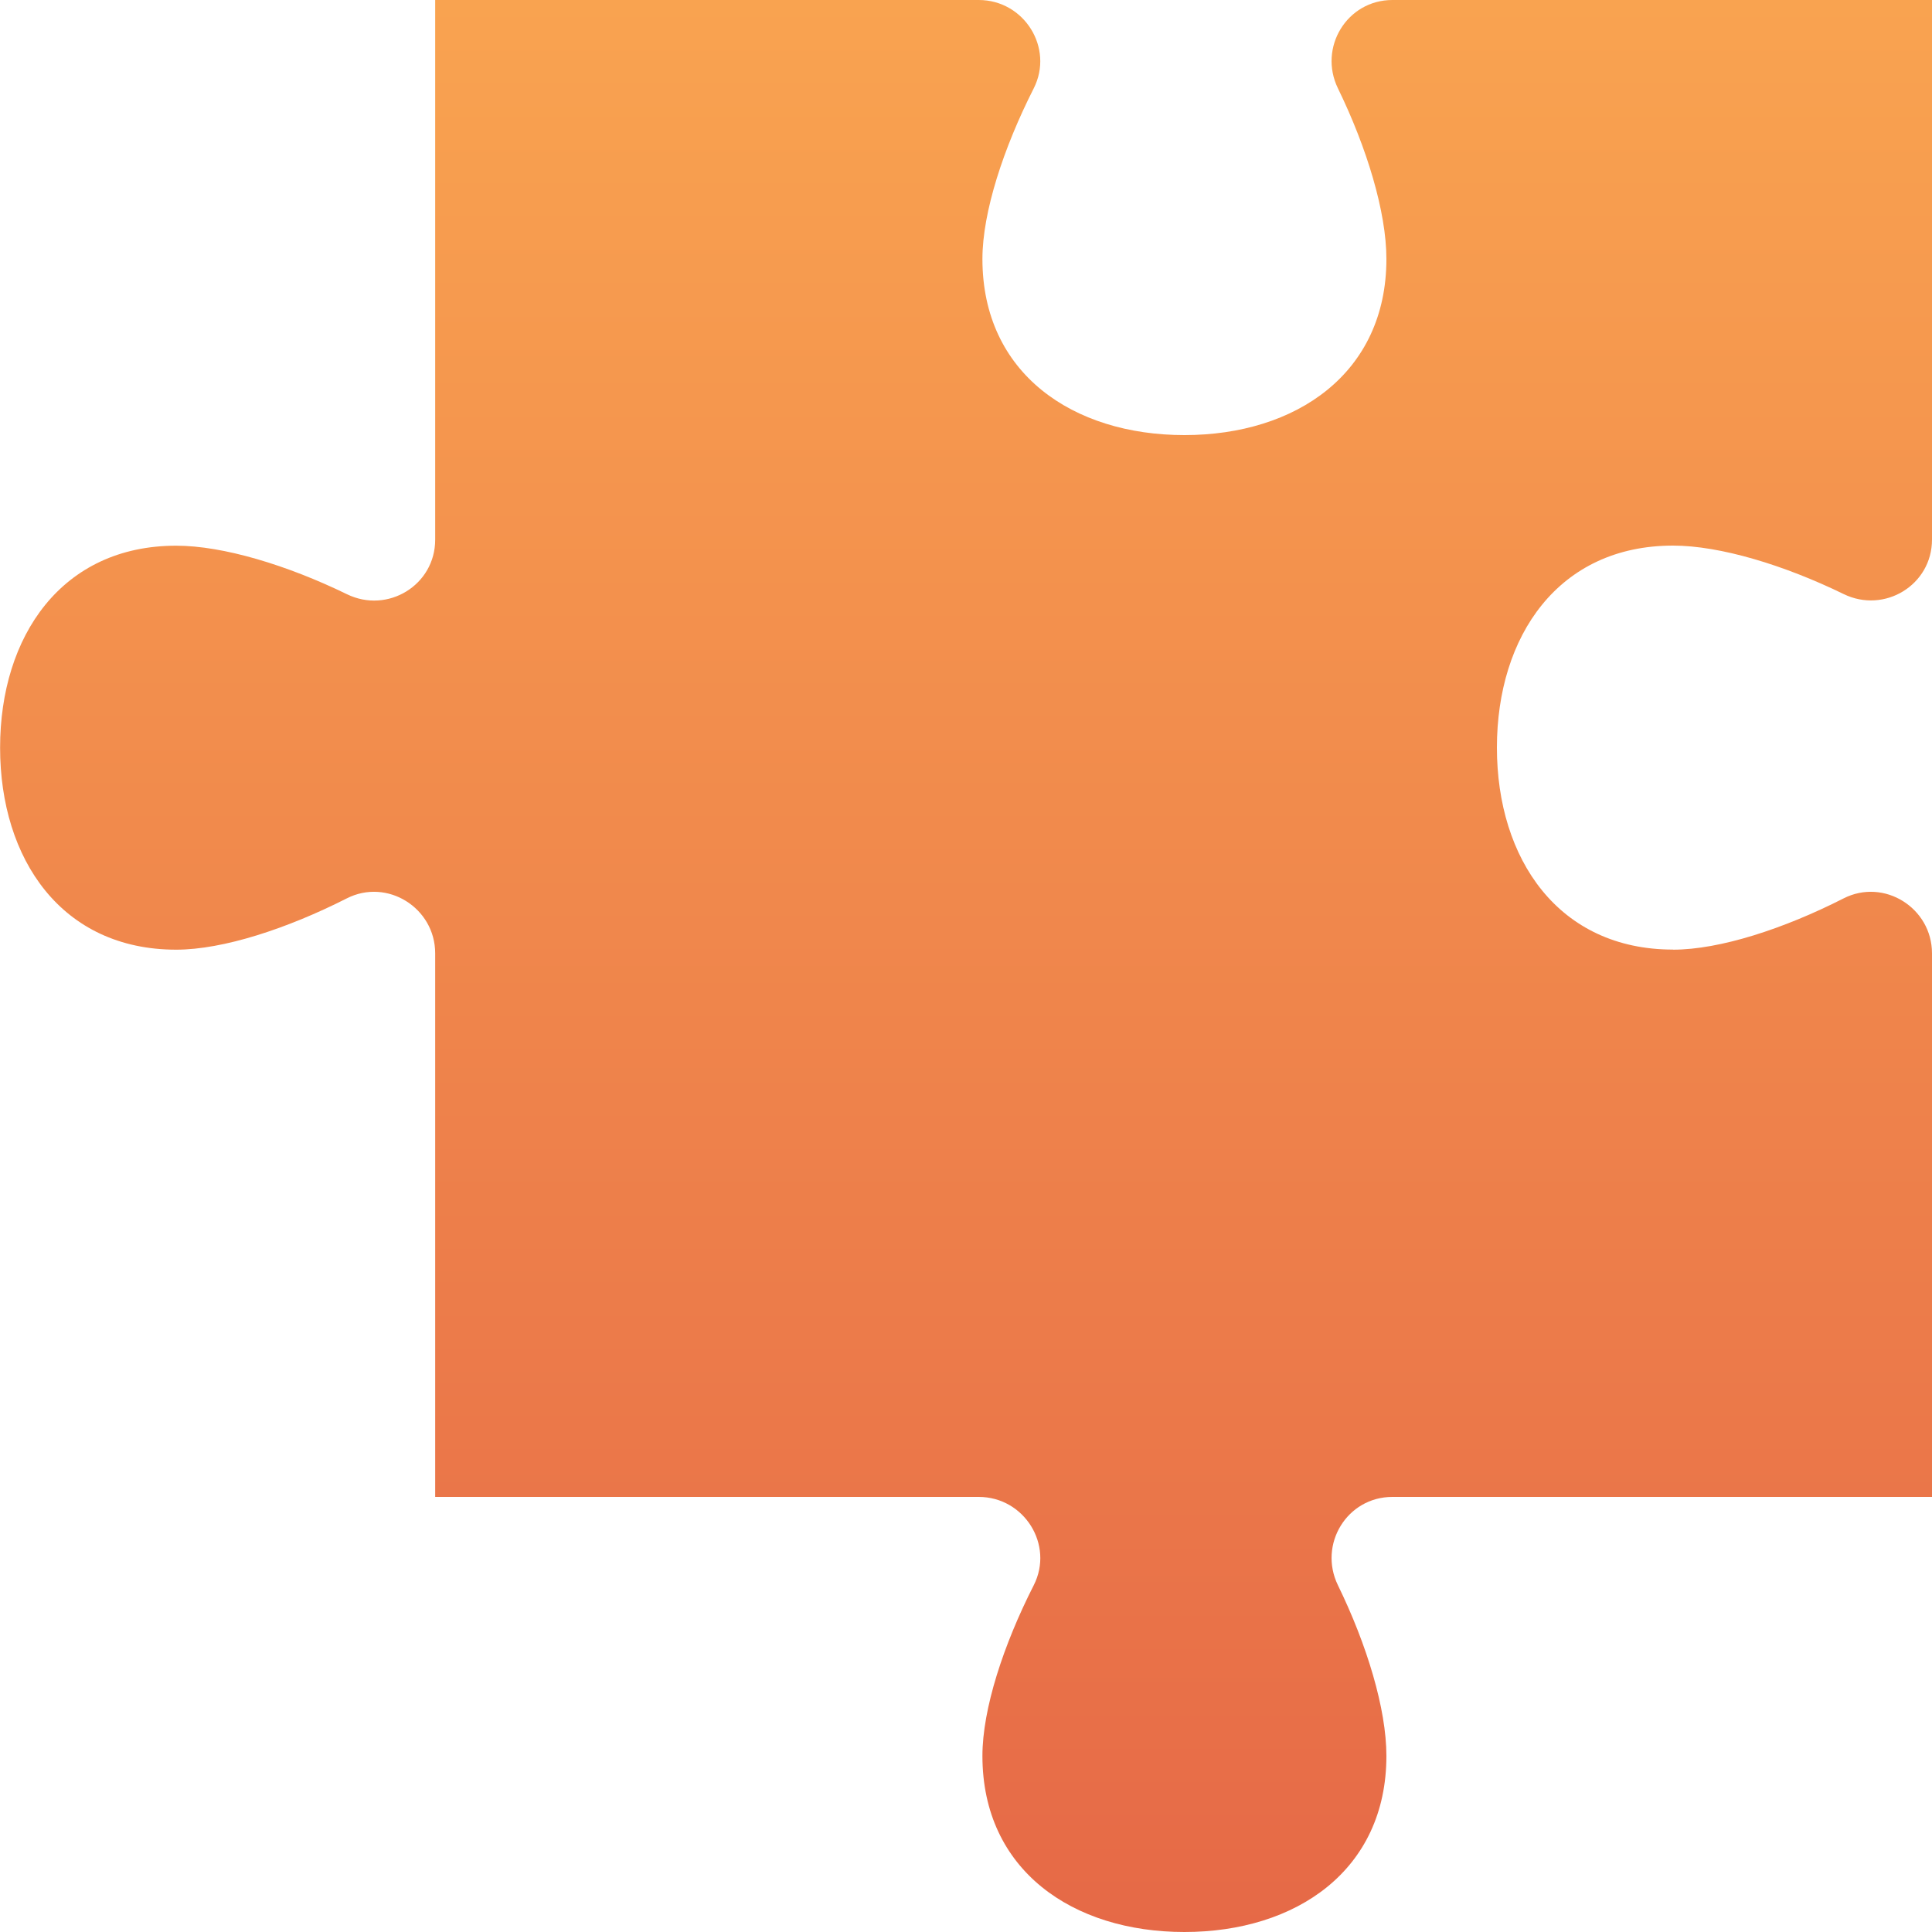 <svg xmlns="http://www.w3.org/2000/svg" xmlns:xlink="http://www.w3.org/1999/xlink" id="Layer_1" data-name="Layer 1" viewBox="0 0 200 200"><defs><style>      .cls-1 {        fill: url(#linear-gradient);      }    </style><linearGradient id="linear-gradient" x1="100" y1="0" x2="100" y2="200" gradientUnits="userSpaceOnUse"><stop offset="0" stop-color="#f9a350"></stop><stop offset="1" stop-color="#e66947"></stop></linearGradient></defs><path class="cls-1" d="m173.19,98.31c4.86,0,11.51-2.18,17.66-5.31,4.19-2.13,9.15.99,9.15,5.69v56.27h-55.86c-4.7,0-7.69,4.92-5.64,9.14,3,6.15,5.02,12.8,5.02,17.67,0,11.85-9.36,18.23-20.91,18.23s-20.91-6.39-20.91-18.23c0-4.86,2.18-11.51,5.31-17.66,2.13-4.19-.99-9.15-5.69-9.15h-56.27v-56.27c0-4.7-4.96-7.82-9.15-5.69-6.15,3.12-12.8,5.31-17.66,5.31-11.85,0-18.23-9.36-18.23-20.91s6.39-20.91,18.23-20.91c4.86,0,11.51,2.02,17.67,5.02,4.22,2.06,9.14-.94,9.14-5.64V0v10.72V0h56.27c4.7,0,7.81,4.96,5.69,9.15-3.12,6.15-5.31,12.8-5.31,17.66,0,11.85,9.36,18.23,20.91,18.23s20.91-6.39,20.91-18.23c0-4.86-2.02-11.51-5.02-17.67C136.45,4.92,139.44,0,144.14,0h55.86v55.86c0,4.7-4.92,7.69-9.14,5.64-6.15-3-12.8-5.02-17.67-5.02-11.85,0-18.23,9.36-18.23,20.91s6.39,20.91,18.23,20.91Z"></path></svg>